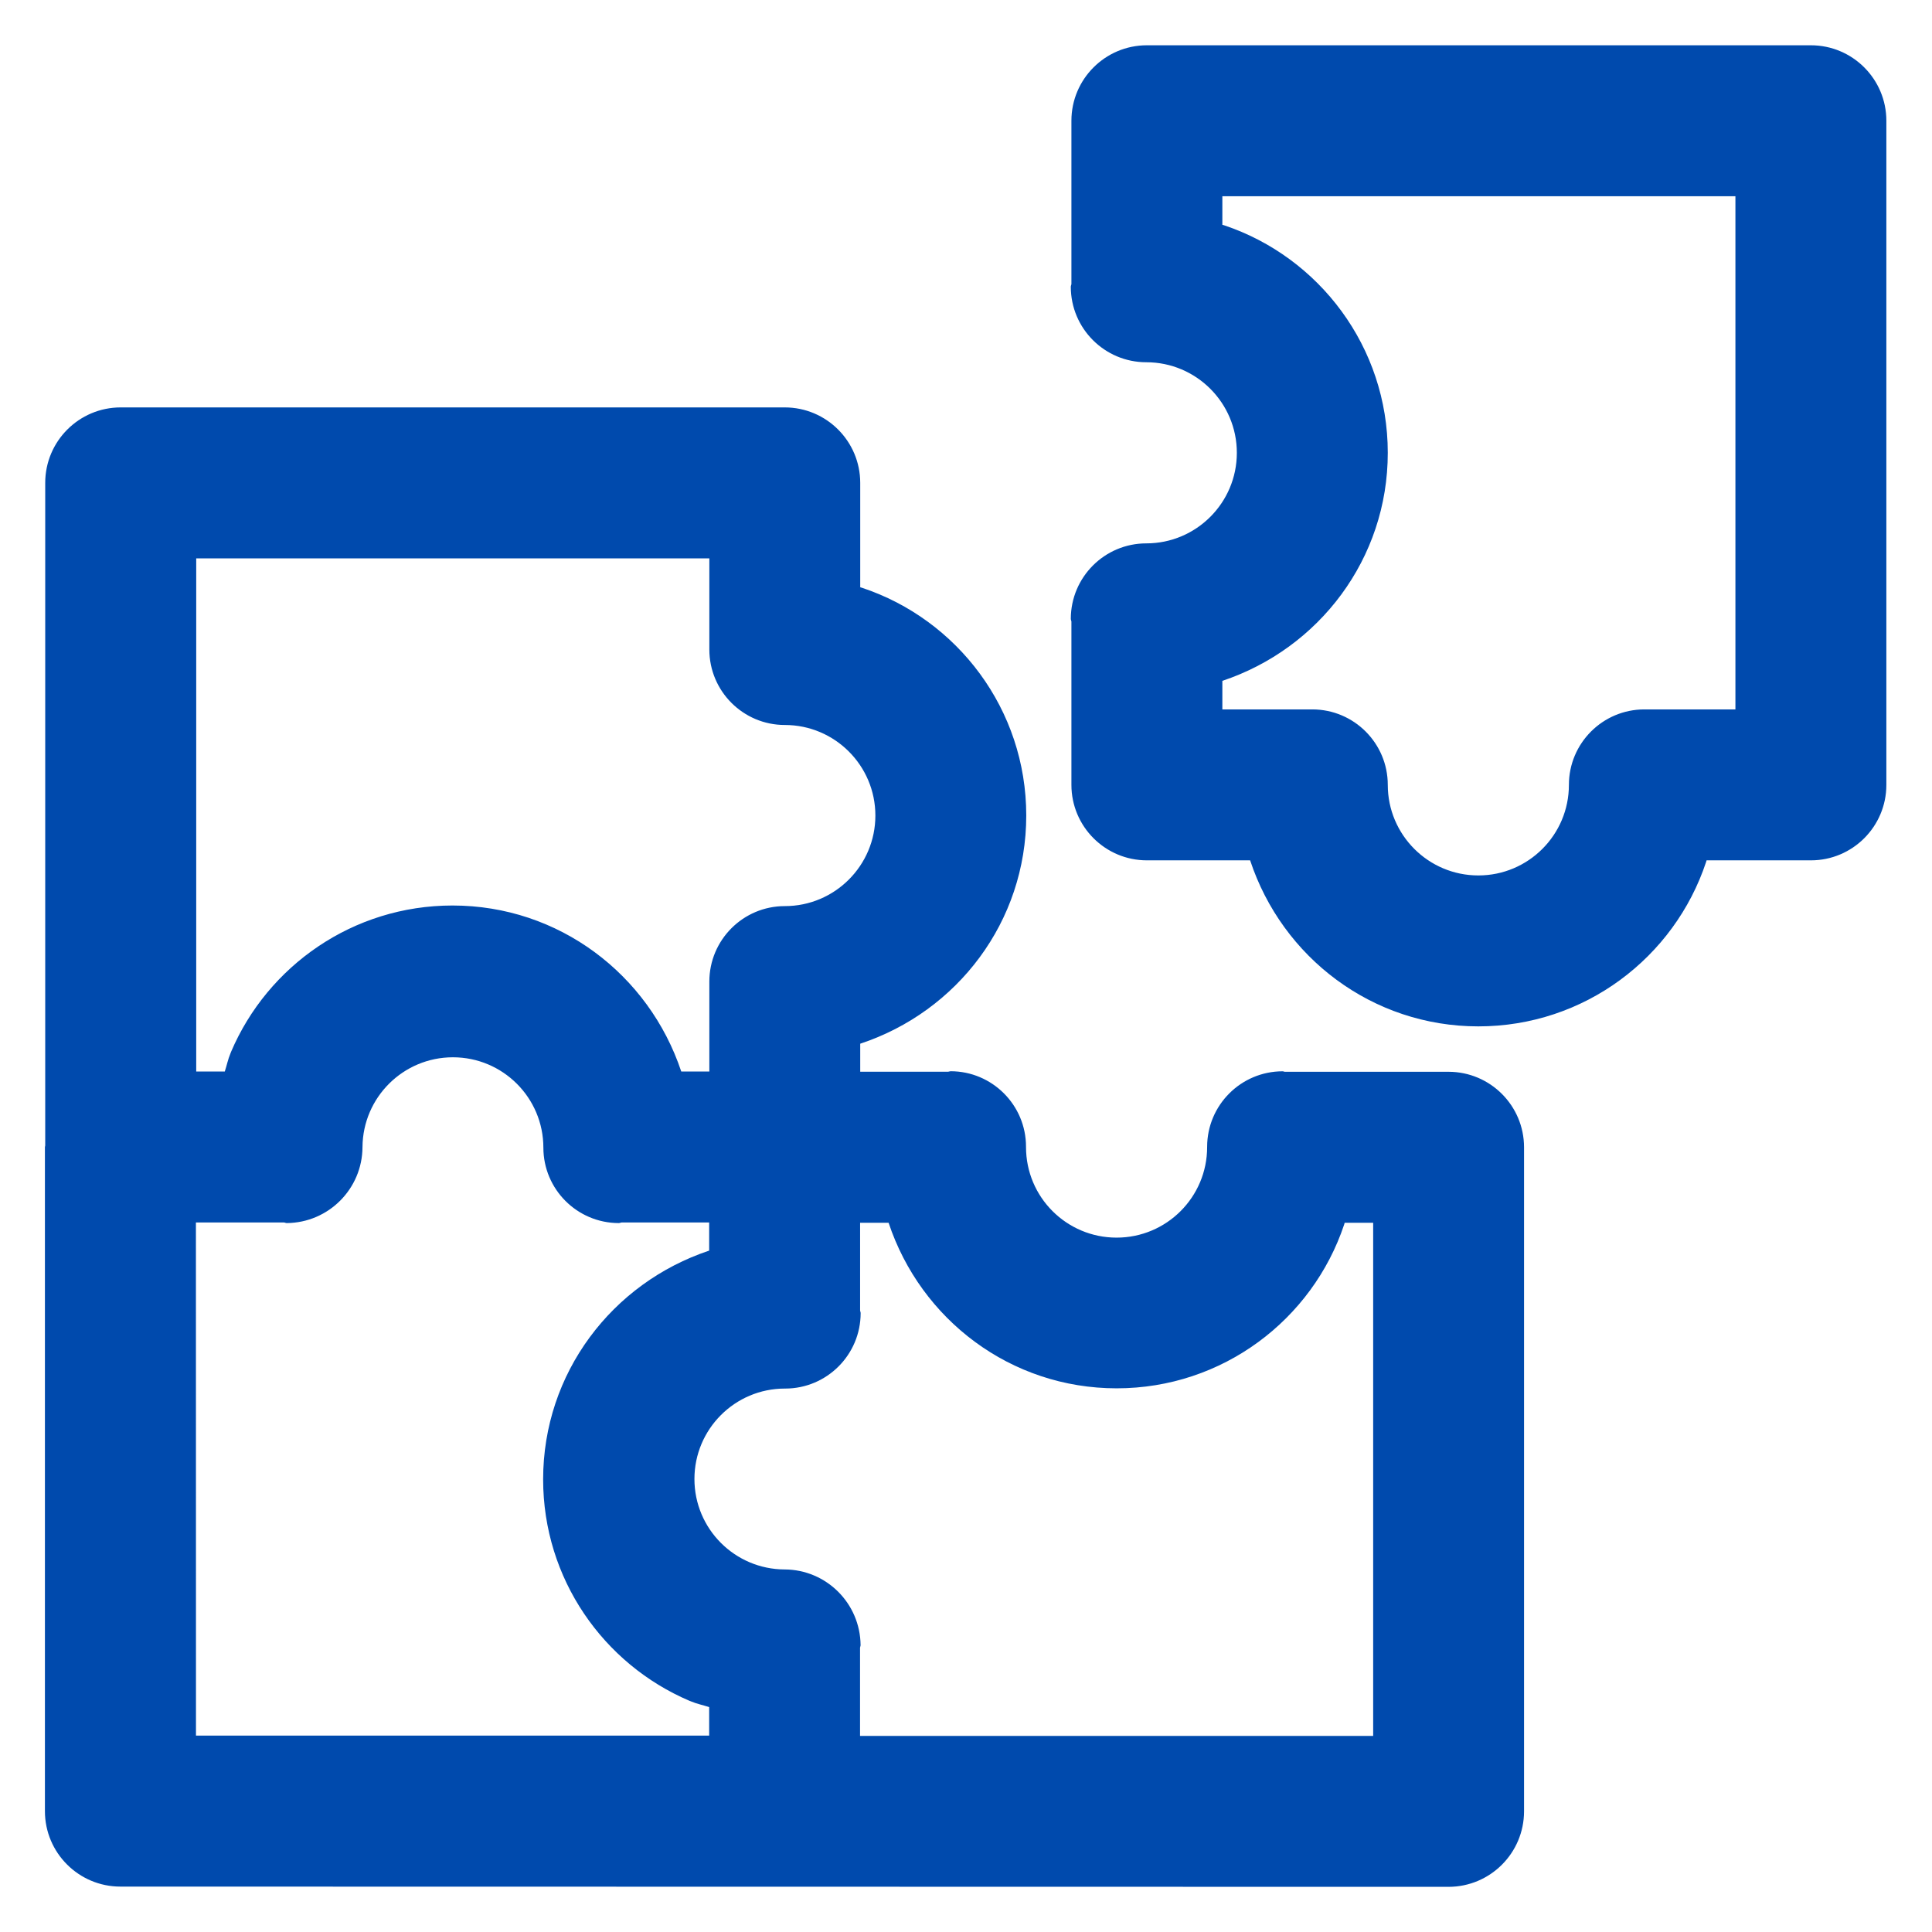 <?xml version="1.0" encoding="UTF-8"?>
<svg xmlns="http://www.w3.org/2000/svg" fill="#004aad" width="800px" height="800px" viewBox="0 0 32 32" version="1.1">
  <title>puzzle</title>
  <path d="M23.994 17.752h-2.711c-0.014-0-0.025-0.008-0.039-0.008-0.69 0.001-1.249 0.56-1.25 1.25v0c0 0.002 0 0.004 0 0.005 0 0.828-0.671 1.5-1.5 1.5s-1.5-0.671-1.5-1.5c0-0.002 0-0.004 0-0.006v0c-0-0.69-0.56-1.25-1.25-1.25h-0c-0.014 0-0.025 0.007-0.039 0.008h-1.457v-0.464c1.609-0.532 2.75-2.023 2.75-3.78s-1.141-3.248-2.722-3.772l-0.028-0.008v-1.729c0-0.69-0.56-1.25-1.25-1.25v0h-10.999c-0.69 0-1.25 0.56-1.25 1.25v0 10.976l-0.005 0.024v11c0 0.69 0.56 1.25 1.25 1.25l21.999 0.004c0.69-0.001 1.249-0.56 1.25-1.25v-11c-0.001-0.69-0.56-1.249-1.25-1.25h-0zM3.25 9.248h8.499v1.51c0 0.69 0.56 1.25 1.25 1.25v0c0.828 0 1.5 0.672 1.5 1.5s-0.672 1.5-1.5 1.5v0c-0.69 0-1.25 0.56-1.25 1.25v0 1.49h-0.465c-0.537-1.61-2.030-2.75-3.789-2.75-1.647 0-3.061 0.999-3.668 2.424l-0.010 0.026c-0.041 0.096-0.061 0.2-0.094 0.3h-0.473zM3.245 20.248h1.457c0.017 0.001 0.031 0.010 0.048 0.010 0.692-0.006 1.251-0.567 1.254-1.259v-0c0.006-0.822 0.674-1.487 1.498-1.487 0.827 0 1.497 0.67 1.498 1.496v0c0 0.69 0.56 1.25 1.25 1.25h0c0.017 0 0.031-0.009 0.048-0.010h1.448v0.466c-1.61 0.537-2.75 2.030-2.75 3.789 0 1.646 0.998 3.059 2.422 3.667l0.026 0.010c0.096 0.041 0.202 0.062 0.302 0.095v0.472h-8.5zM22.744 28.752h-8.499v-1.46c0.001-0.015 0.009-0.028 0.009-0.043-0.006-0.692-0.566-1.251-1.258-1.254h-0c-0.825-0.003-1.494-0.672-1.494-1.498 0-0.827 0.671-1.498 1.498-1.498 0.002 0 0.003 0 0.005 0h-0c0.69-0 1.25-0.56 1.25-1.25v-0c0-0.015-0.008-0.028-0.009-0.043v-1.453h0.472c0.534 1.605 2.023 2.742 3.777 2.742s3.243-1.137 3.769-2.714l0.008-0.028h0.472zM29.994 0.75h-10.998c-0.69 0-1.25 0.56-1.25 1.25v2.702c-0.001 0.017-0.010 0.031-0.010 0.048 0 0.69 0.56 1.25 1.25 1.25h0c0.828 0 1.5 0.672 1.5 1.5s-0.672 1.5-1.5 1.5v0c-0.69 0-1.25 0.56-1.25 1.25v0c0 0.017 0.009 0.031 0.010 0.048v2.702c0 0.69 0.56 1.25 1.25 1.25h1.71c0.532 1.609 2.023 2.75 3.78 2.75s3.248-1.141 3.772-2.722l0.008-0.028h1.728c0.69-0 1.25-0.56 1.25-1.25v-11c-0-0.69-0.56-1.25-1.25-1.25h-0zM28.744 11.75h-1.508c-0.69 0-1.25 0.56-1.25 1.25v0c0 0.828-0.672 1.5-1.5 1.5s-1.5-0.672-1.5-1.5v0c-0-0.69-0.56-1.25-1.25-1.25h-1.49v-0.473c1.604-0.535 2.74-2.024 2.74-3.777s-1.136-3.242-2.712-3.769l-0.028-0.008v-0.473h8.498z"></path>
</svg>
